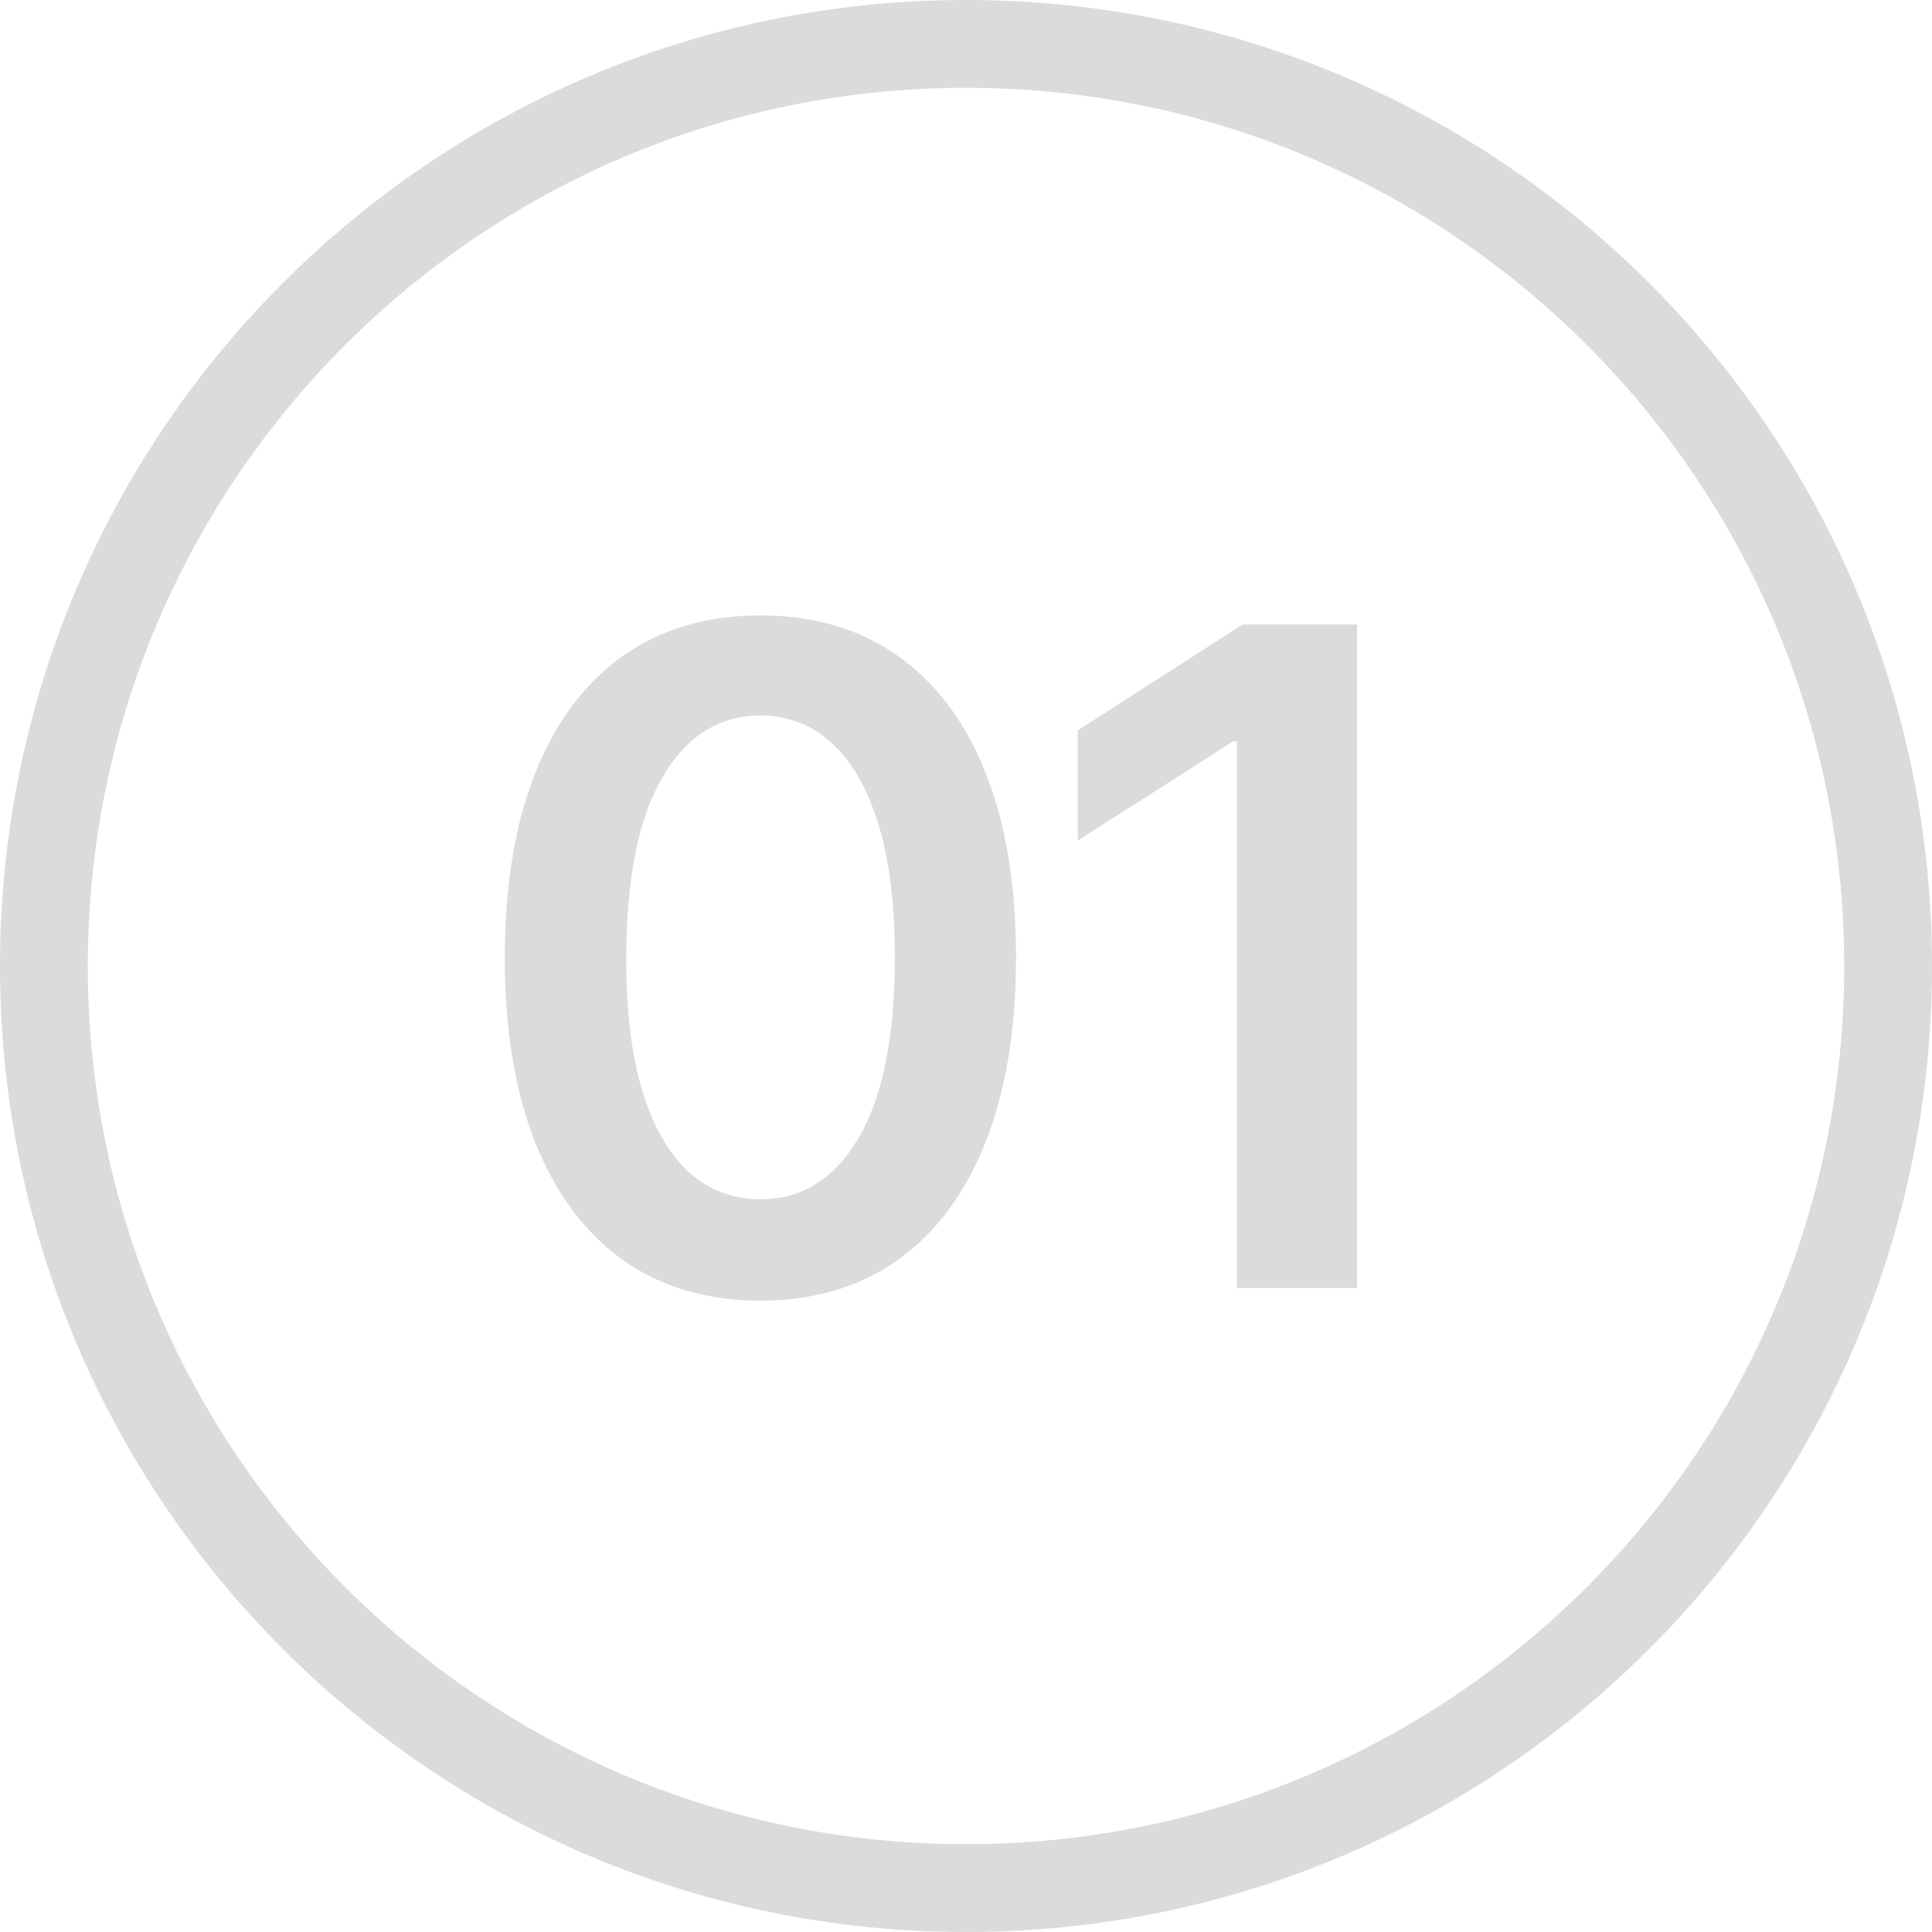 <?xml version="1.0" encoding="UTF-8"?> <svg xmlns="http://www.w3.org/2000/svg" width="176" height="176" viewBox="0 0 176 176" fill="none"> <path fill-rule="evenodd" clip-rule="evenodd" d="M88 168C132.183 168 168 132.183 168 88C168 43.817 132.183 8 88 8C43.817 8 8 43.817 8 88C8 132.183 43.817 168 88 168ZM88 176C136.601 176 176 136.601 176 88C176 39.399 136.601 0 88 0C39.399 0 0 39.399 0 88C0 136.601 39.399 176 88 176Z" fill="#DBDBDB"></path> <path d="M69.271 118.484C64.411 118.484 60.24 117.255 56.757 114.795C53.294 112.316 50.628 108.745 48.759 104.082C46.909 99.399 45.984 93.762 45.984 87.17C46.004 80.579 46.939 74.971 48.788 70.347C50.657 65.704 53.324 62.162 56.786 59.722C60.269 57.282 64.431 56.062 69.271 56.062C74.111 56.062 78.273 57.282 81.755 59.722C85.238 62.162 87.904 65.704 89.754 70.347C91.623 74.991 92.557 80.598 92.557 87.17C92.557 93.781 91.623 99.428 89.754 104.111C87.904 108.774 85.238 112.336 81.755 114.795C78.292 117.255 74.131 118.484 69.271 118.484ZM69.271 109.247C73.049 109.247 76.029 107.387 78.213 103.668C80.417 99.93 81.519 94.431 81.519 87.17C81.519 82.369 81.017 78.336 80.014 75.069C79.01 71.803 77.594 69.344 75.764 67.691C73.934 66.019 71.77 65.182 69.271 65.182C65.513 65.182 62.542 67.052 60.358 70.79C58.174 74.509 57.072 79.969 57.052 87.17C57.032 91.991 57.514 96.044 58.498 99.33C59.502 102.616 60.918 105.095 62.748 106.767C64.578 108.42 66.752 109.247 69.271 109.247Z" fill="#DBDBDB"></path> <path d="M123.624 56.889V117.333H112.674V67.543H112.32L98.183 76.575V66.54L113.205 56.889H123.624Z" fill="#DBDBDB"></path> </svg> 